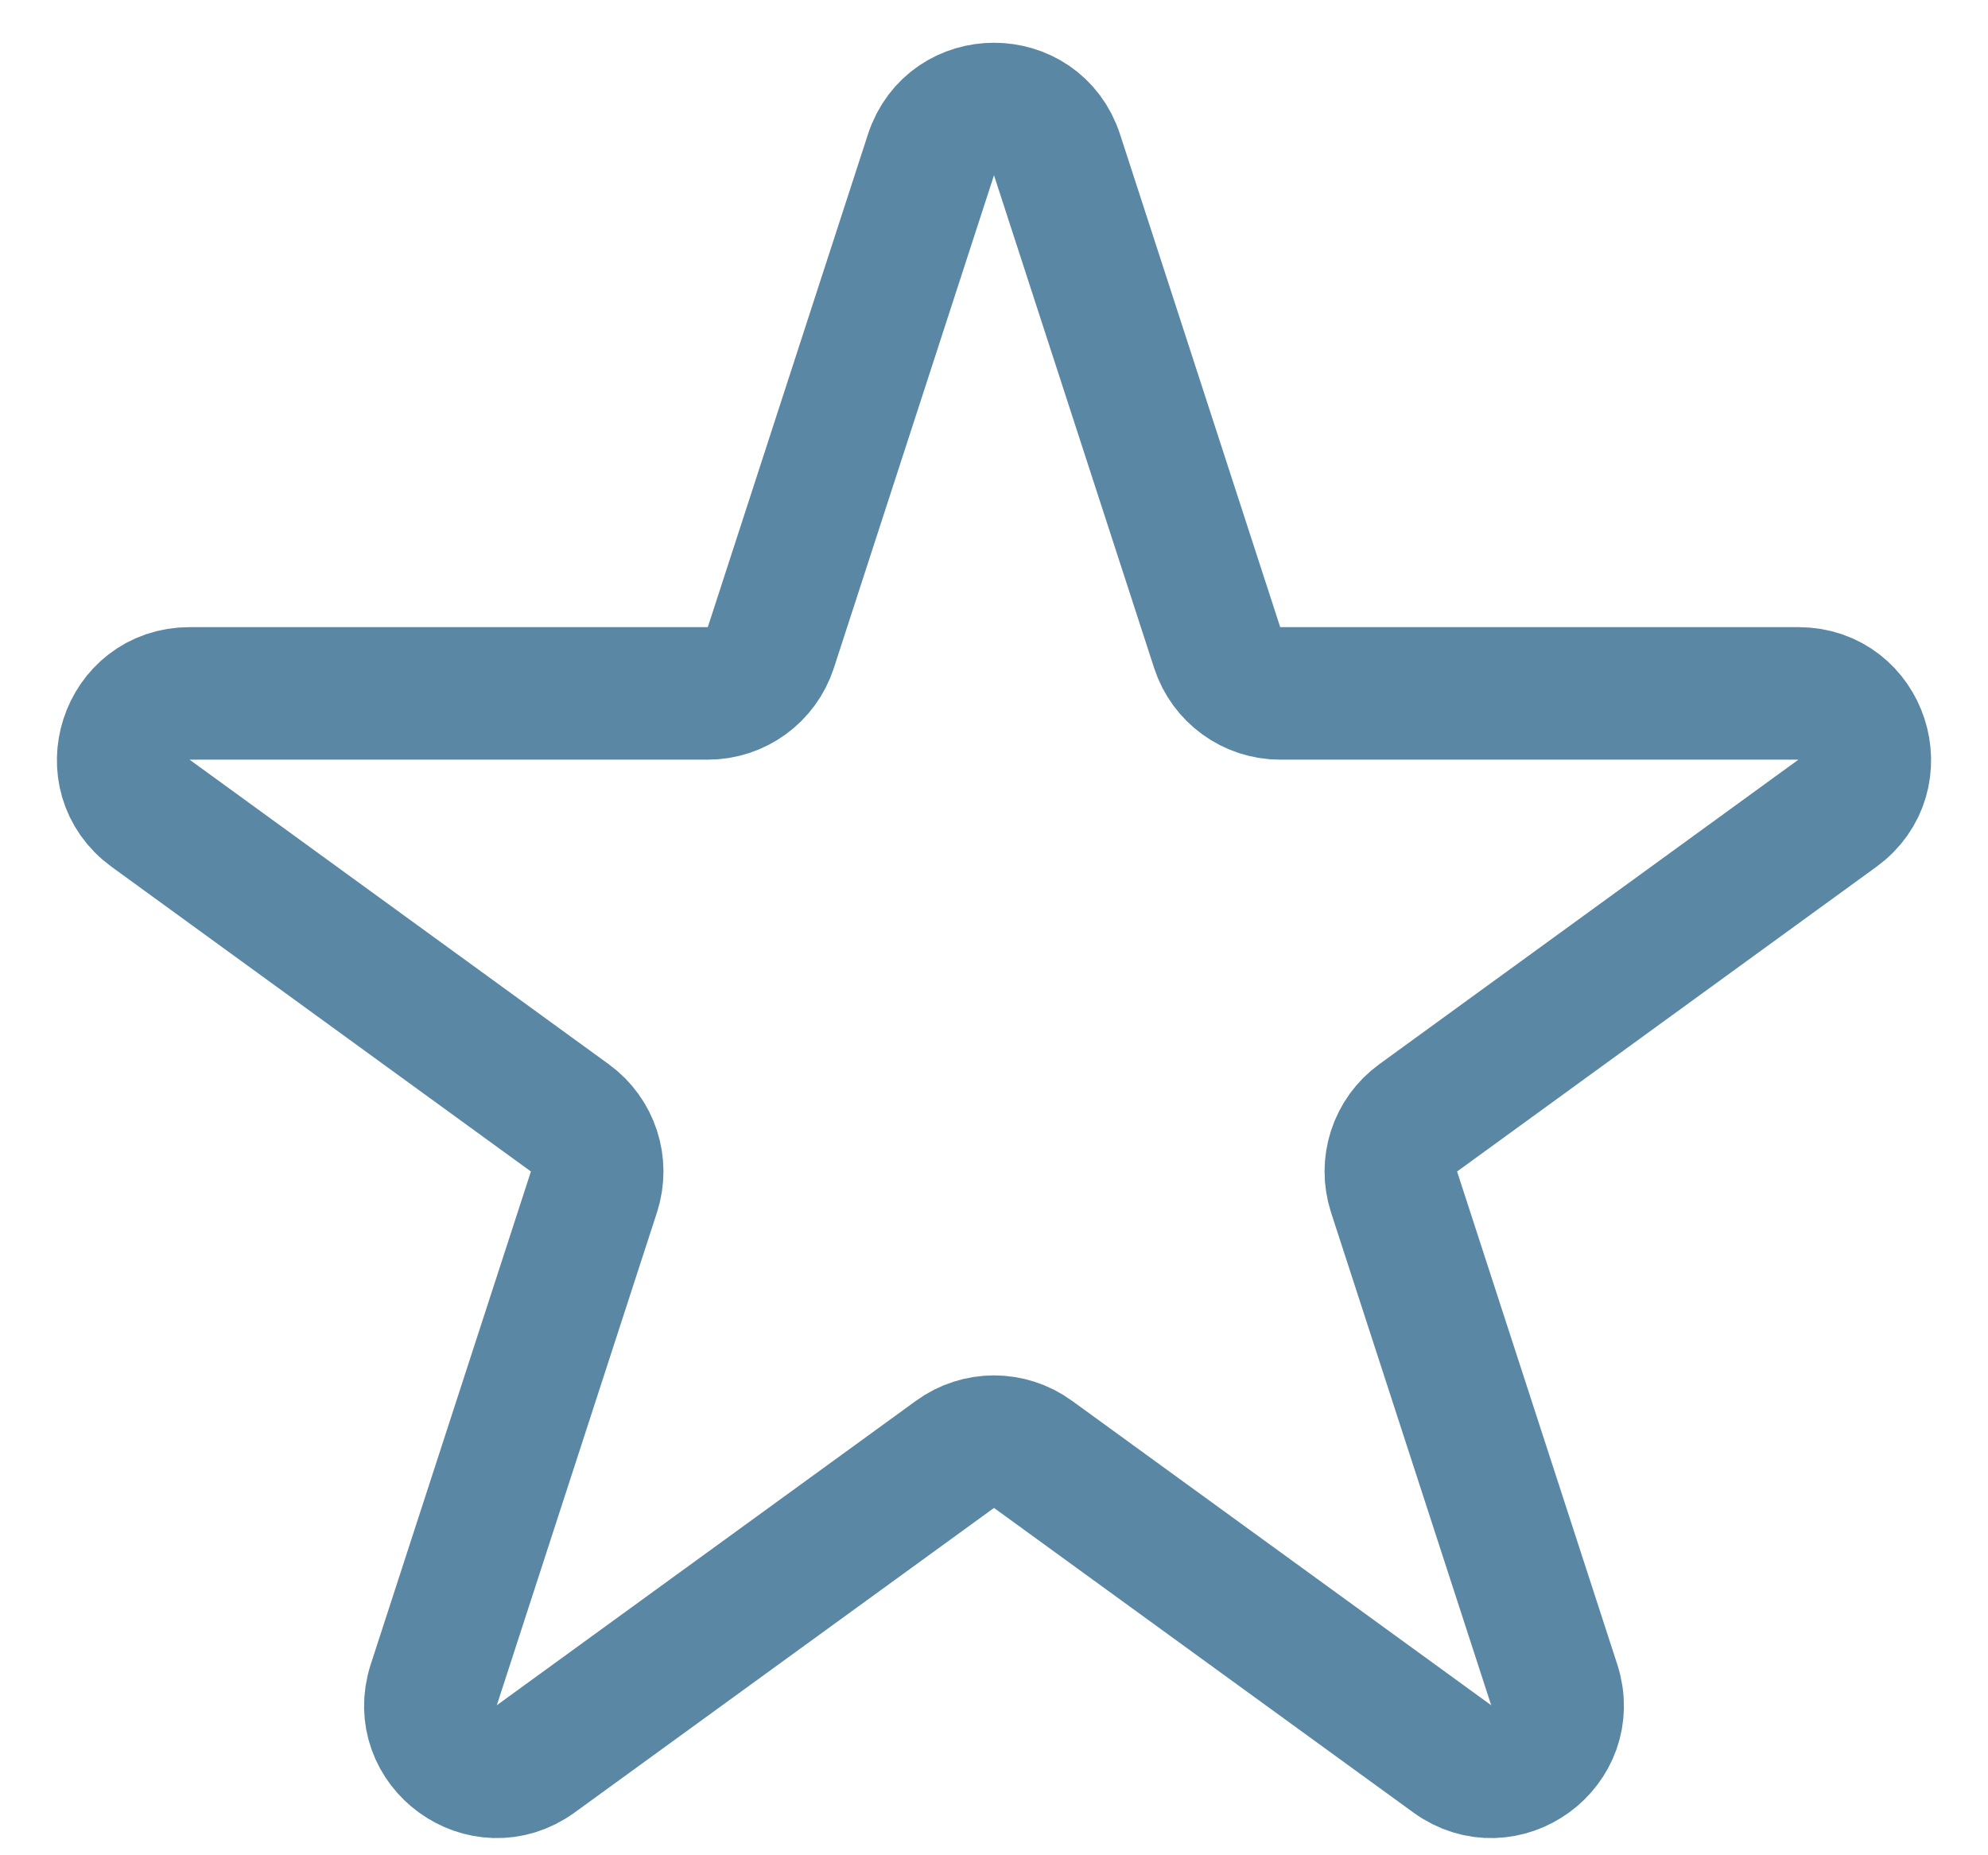 <?xml version="1.0" encoding="UTF-8"?> <svg xmlns="http://www.w3.org/2000/svg" width="30" height="28" viewBox="0 0 30 28" fill="none"><path d="M14.049 2.336C14.348 1.415 15.652 1.415 15.951 2.336L18.368 9.774C18.502 10.186 18.886 10.465 19.319 10.465L27.14 10.465C28.108 10.465 28.511 11.705 27.727 12.274L21.401 16.871C21.05 17.126 20.904 17.577 21.037 17.989L23.454 25.427C23.753 26.349 22.699 27.115 21.915 26.545L15.588 21.949C15.237 21.694 14.763 21.694 14.412 21.949L8.085 26.545C7.301 27.115 6.247 26.349 6.546 25.427L8.963 17.989C9.097 17.577 8.95 17.126 8.599 16.871L2.273 12.274C1.489 11.705 1.892 10.465 2.86 10.465L10.681 10.465C11.114 10.465 11.498 10.186 11.632 9.774L14.049 2.336Z" stroke="#5987A4" stroke-width="2"></path></svg> 